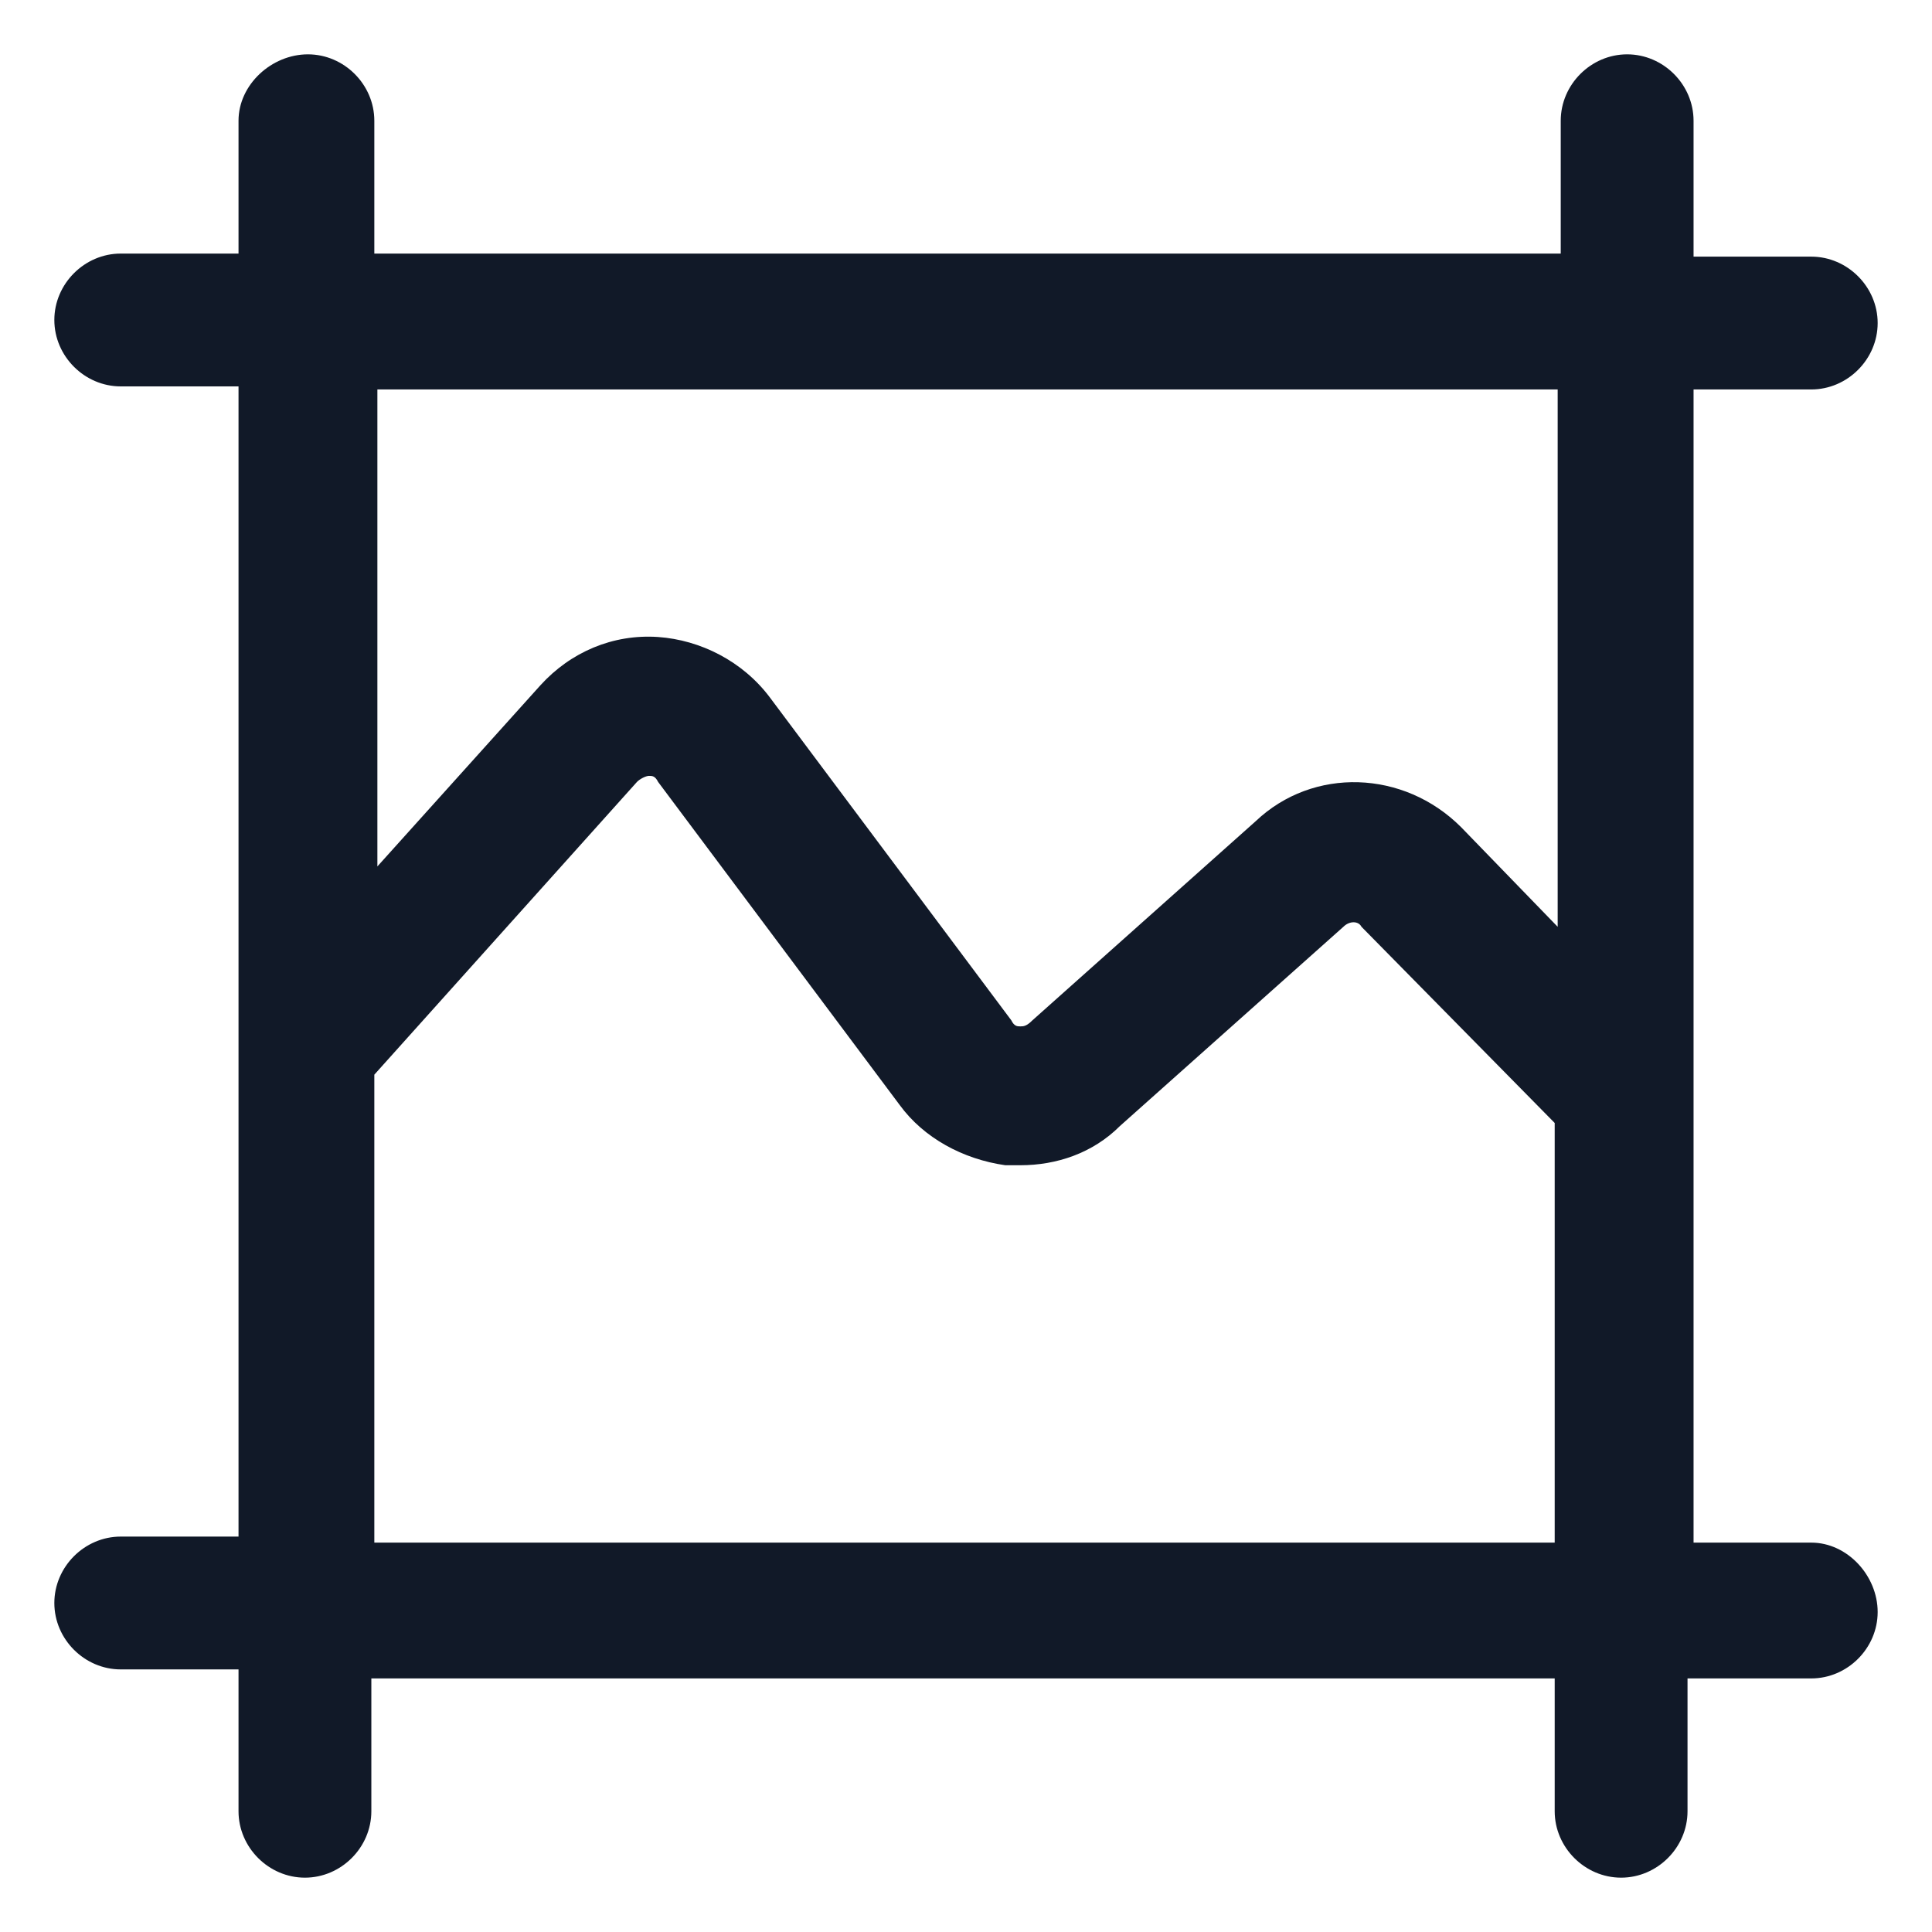 <svg xmlns="http://www.w3.org/2000/svg" width="24" height="24" viewBox="0 0 24 24" fill="none"><g clip-path="url(#clip0_501_40639)"><path d="M22.5 19.163H21.038V4.838H22.5C22.95 4.838 23.325 4.463 23.325 4.013C23.325 3.563 22.95 3.188 22.5 3.188H21.038V1.5C21.038 1.05 20.663 0.675 20.213 0.675C19.763 0.675 19.388 1.05 19.388 1.5V3.15H4.65V1.5C4.65 1.05 4.275 0.675 3.825 0.675C3.375 0.675 2.963 1.05 2.963 1.5V3.15H1.5C1.05 3.15 0.675 3.525 0.675 3.975C0.675 4.425 1.05 4.8 1.5 4.8H2.963V19.088H1.5C1.05 19.088 0.675 19.463 0.675 19.913C0.675 20.363 1.05 20.738 1.5 20.738H2.963V22.5C2.963 22.95 3.338 23.325 3.788 23.325C4.238 23.325 4.613 22.95 4.613 22.5V20.85H19.313V22.5C19.313 22.95 19.688 23.325 20.138 23.325C20.588 23.325 20.963 22.95 20.963 22.5V20.85H22.5C22.95 20.85 23.325 20.475 23.325 20.025C23.325 19.575 22.95 19.163 22.5 19.163ZM4.65 4.838H19.35V11.513L18.15 10.275C17.438 9.563 16.312 9.525 15.6 10.2L12.825 12.675C12.75 12.75 12.713 12.75 12.675 12.75C12.637 12.75 12.6 12.75 12.563 12.675L9.563 8.663C9.225 8.213 8.7 7.95 8.175 7.913C7.613 7.875 7.088 8.1 6.713 8.513L4.688 10.763V4.838H4.65ZM4.65 13.35L7.913 9.713C7.95 9.675 8.025 9.638 8.063 9.638C8.1 9.638 8.138 9.638 8.175 9.713L11.175 13.725C11.475 14.137 11.963 14.4 12.488 14.475C12.562 14.475 12.6 14.475 12.675 14.475C13.125 14.475 13.575 14.325 13.912 13.988L16.688 11.513C16.763 11.438 16.875 11.438 16.913 11.513L19.313 13.95V19.163H4.65V13.35Z" fill="#111928"></path></g><defs><clipPath id="clip0_501_40639"><rect width="24" height="24" fill="white"></rect></clipPath></defs></svg>